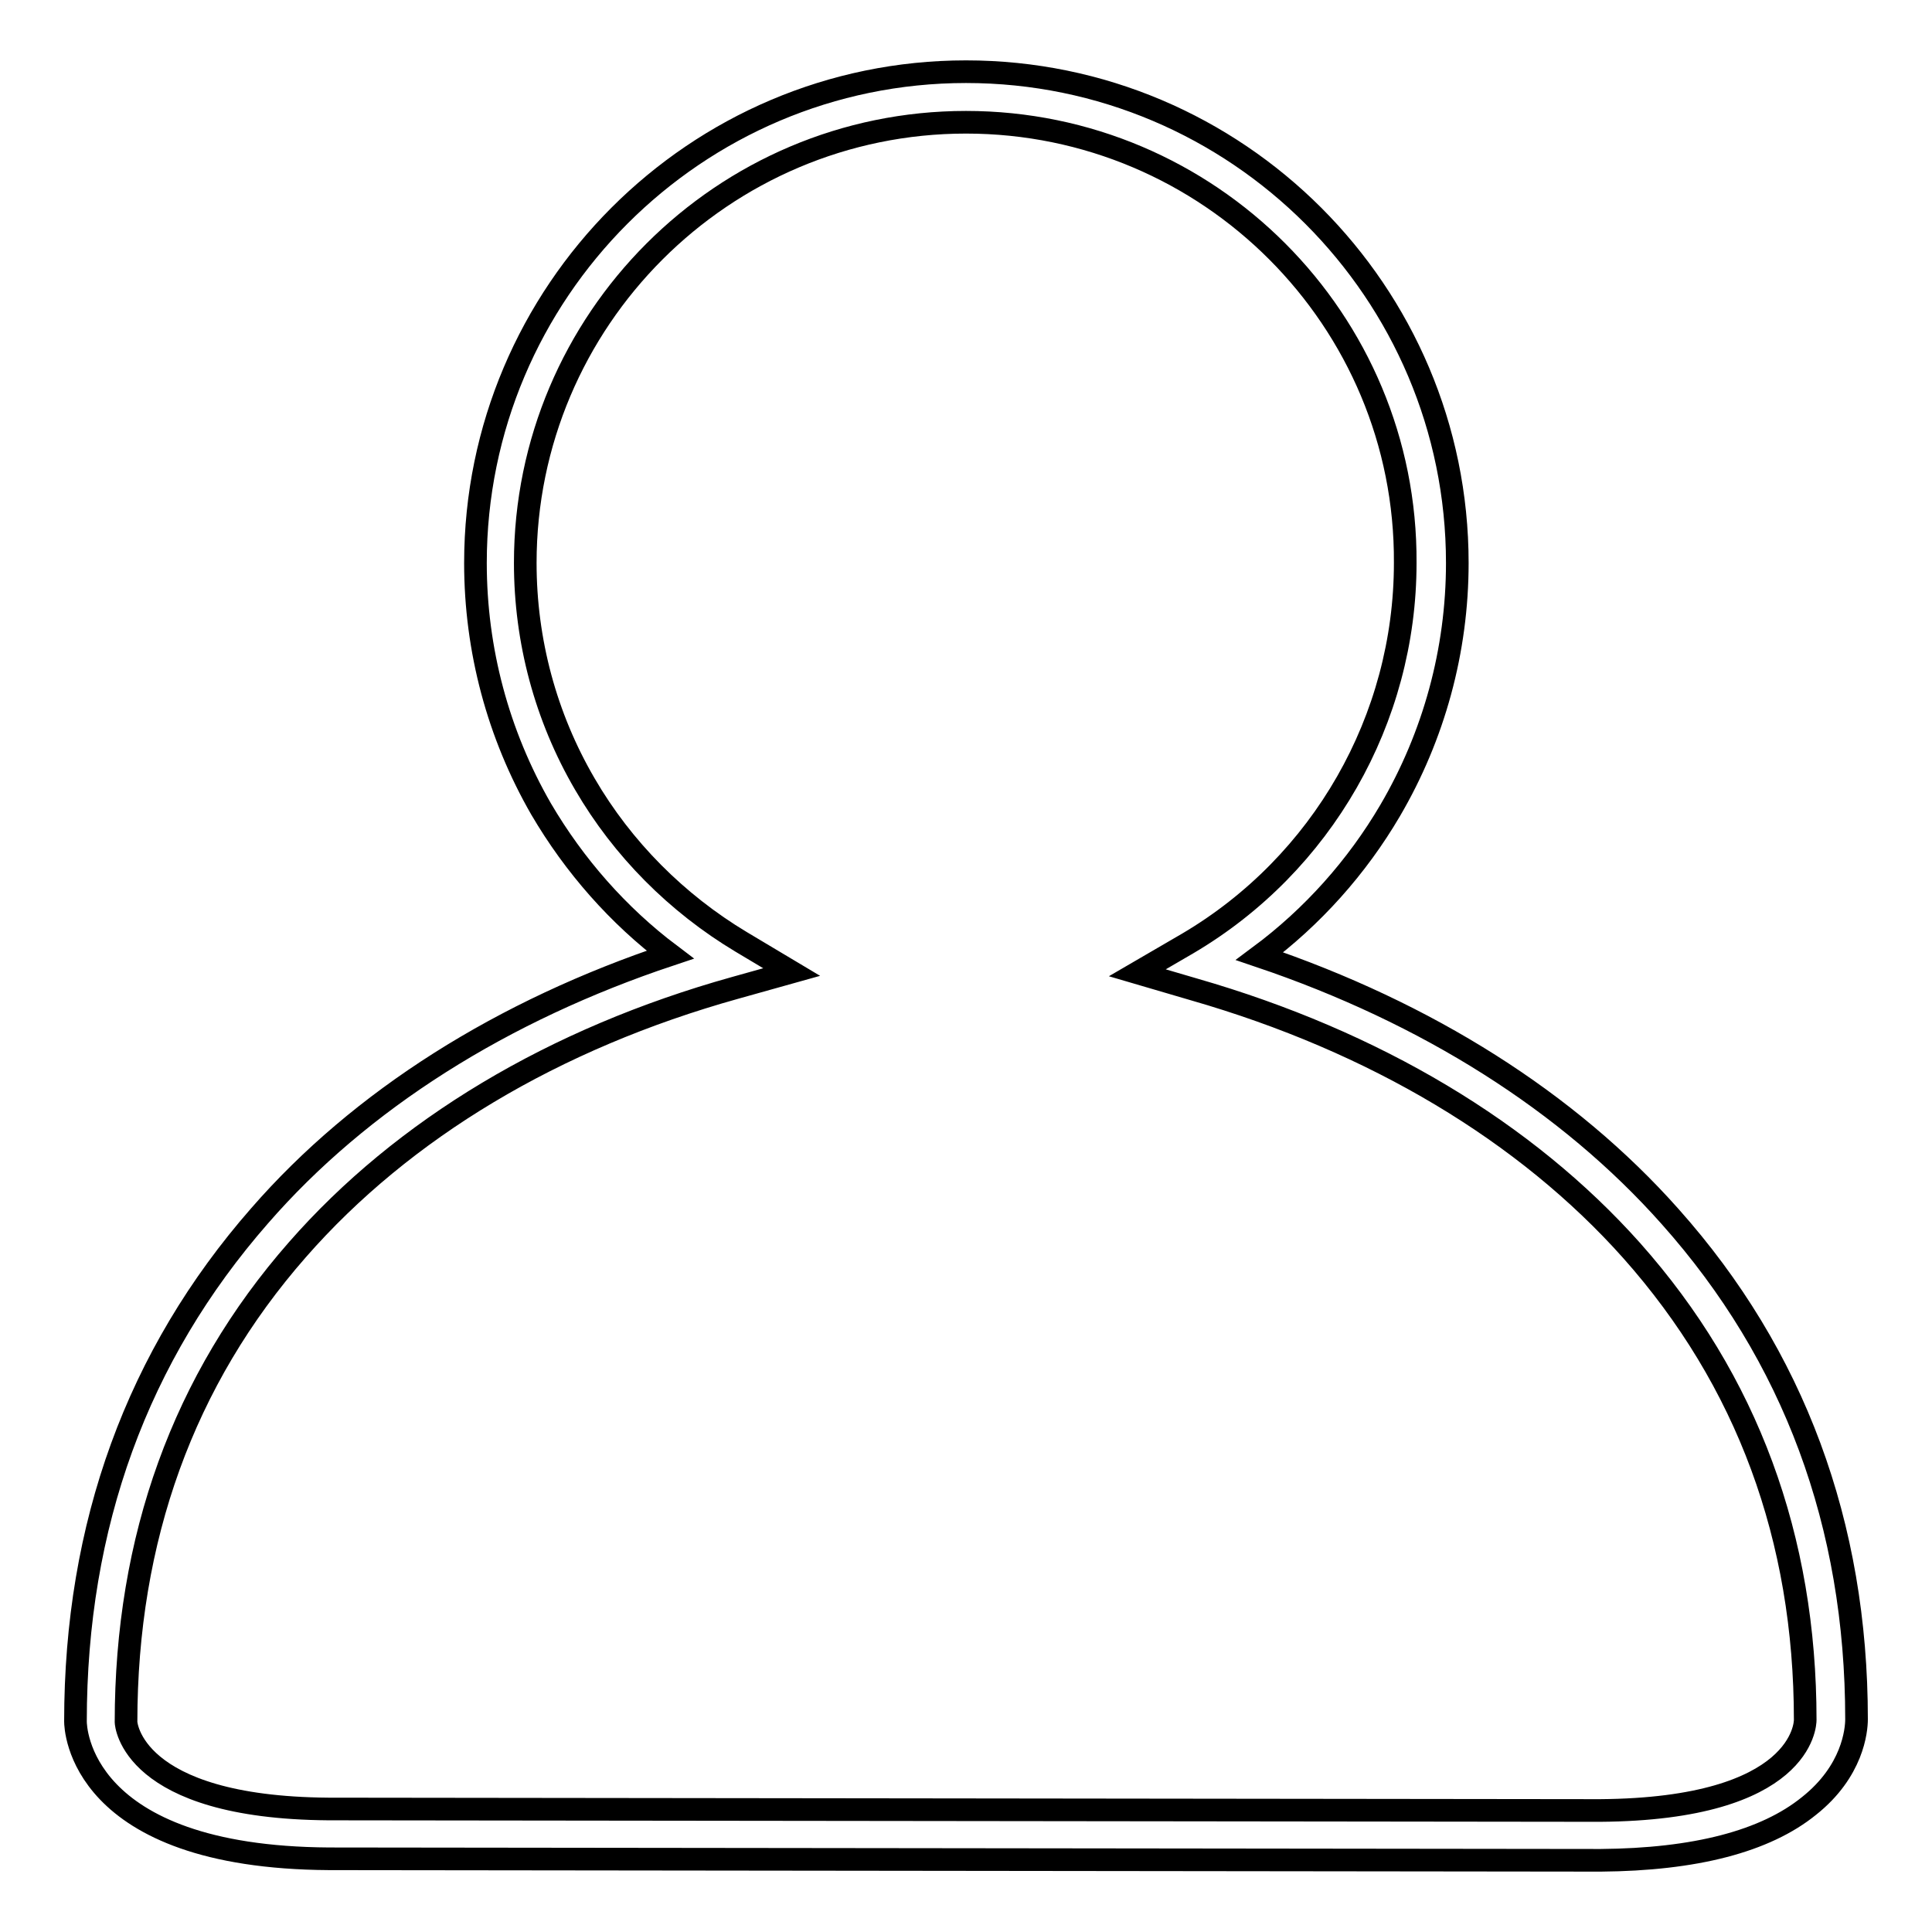 <?xml version="1.0" encoding="utf-8"?>
<!-- Svg Vector Icons : http://www.onlinewebfonts.com/icon -->
<!DOCTYPE svg PUBLIC "-//W3C//DTD SVG 1.1//EN" "http://www.w3.org/Graphics/SVG/1.1/DTD/svg11.dtd">
<svg version="1.1" xmlns="http://www.w3.org/2000/svg" xmlns:xlink="http://www.w3.org/1999/xlink" x="0px" y="0px" viewBox="0 0 256 256" enable-background="new 0 0 256 256" xml:space="preserve">
<g><g><path stroke-width="3" fill-opacity="0" stroke="#000000"  d="M212.1,246.5l-168.5-0.2C10.4,246.1,10,228.9,10,228.1c0-26,8.2-48.5,24.4-67c13.4-15.4,32.2-27.2,54.4-34.6c-6.9-5.2-12.7-11.8-17.1-19.3C66,97.3,63,86.1,63,74.6c0-35.9,29.2-65.1,65-65.1c35.9,0,65.1,29.2,65.1,65.1c0,11.6-3.1,22.9-8.9,32.8c-4.4,7.5-10.3,14.1-17.3,19.3c22.2,7.5,40.9,19.3,54.4,34.5c16.4,18.4,24.7,40.8,24.7,66.6c0,1.5-0.5,6.9-6.3,11.5C233.9,244,224.6,246.4,212.1,246.5L212.1,246.5L212.1,246.5z M128,16.2c-32.2,0-58.4,26.2-58.4,58.4c0,10.3,2.7,20.4,7.9,29.3c5,8.6,12.2,15.8,20.7,20.9l6.7,4l-7.5,2.1c-24,6.7-44,18.7-58,34.7c-15.1,17.2-22.7,38.3-22.7,62.6c0,0.1,0.6,11.3,26.8,11.5l168.5,0.2c26.9-0.2,27.2-11.5,27.2-12c0-24.1-7.7-45-23-62.2c-14-15.7-34-27.7-58-34.6l-7.5-2.2l6.7-3.9c17.8-10.5,28.8-29.7,28.8-50.4C186.4,42.4,160.2,16.2,128,16.2L128,16.2z"/></g></g>
</svg>
